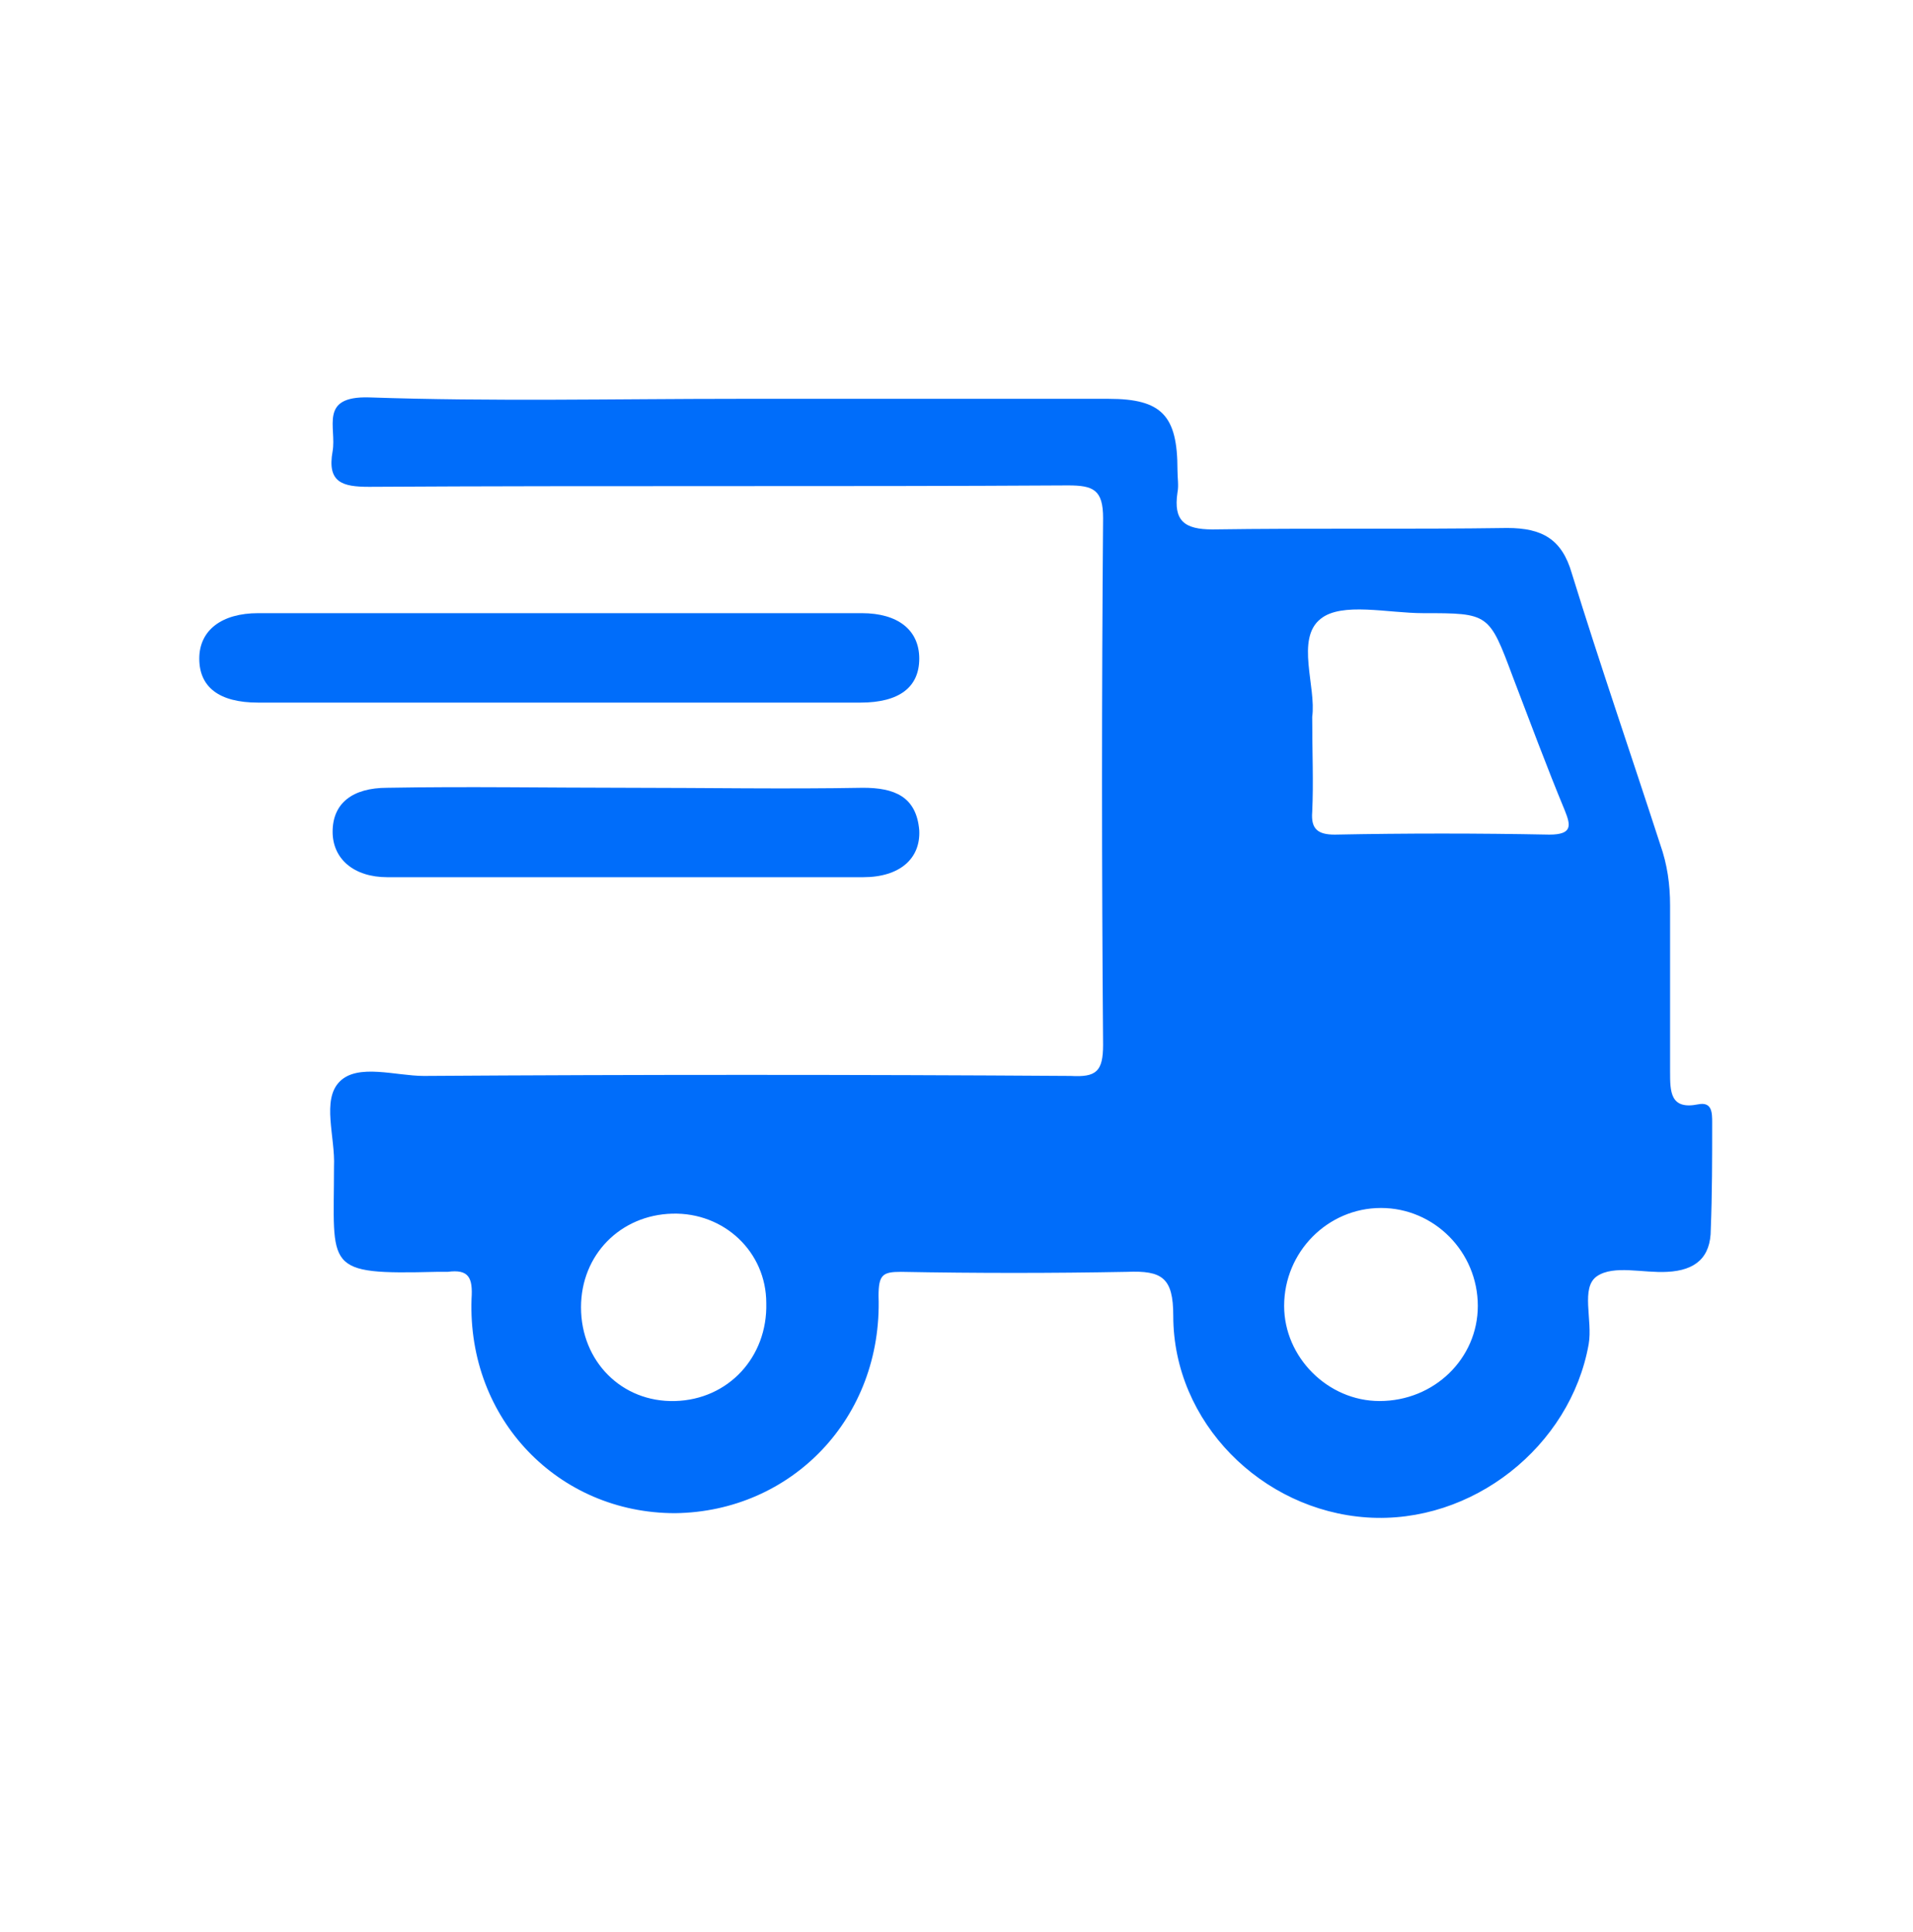 <svg width="100" height="101" viewBox="0 0 100 101" fill="none" xmlns="http://www.w3.org/2000/svg">
<path d="M89.502 58.697C89.502 58.178 89.502 57.584 88.769 57.732C87.302 58.029 87.302 57.064 87.302 56.025C87.302 53.131 87.302 50.237 87.302 47.343C87.302 46.229 87.155 45.191 86.788 44.151C85.247 39.402 83.633 34.727 82.166 29.977C81.653 28.196 80.626 27.602 78.791 27.602C73.656 27.677 68.521 27.602 63.385 27.677C61.918 27.677 61.331 27.231 61.551 25.747C61.624 25.376 61.551 25.005 61.551 24.56C61.551 21.74 60.744 20.849 57.956 20.849C51.5 20.849 45.044 20.849 38.588 20.849C32.132 20.849 25.75 20.997 19.294 20.775C16.652 20.701 17.606 22.333 17.386 23.595C17.093 25.228 17.9 25.45 19.294 25.45C31.472 25.376 43.65 25.45 55.829 25.376C57.149 25.376 57.663 25.599 57.663 27.083C57.589 36.285 57.589 45.413 57.663 54.615C57.663 56.025 57.296 56.322 55.975 56.248C44.677 56.174 33.379 56.174 22.155 56.248C20.688 56.248 18.707 55.58 17.753 56.545C16.799 57.51 17.533 59.439 17.459 60.998C17.459 66.341 16.873 66.638 22.815 66.489C23.035 66.489 23.182 66.489 23.402 66.489C24.502 66.341 24.723 66.786 24.649 67.899C24.429 74.207 29.198 79.105 35.287 79.105C41.376 79.031 46.145 74.133 45.925 67.751C45.925 66.638 46.145 66.489 47.098 66.489C51.06 66.563 54.948 66.563 58.91 66.489C60.744 66.415 61.331 66.786 61.331 68.79C61.331 74.356 65.953 78.957 71.455 79.328C76.957 79.699 82.093 75.617 83.046 70.274C83.267 69.012 82.606 67.305 83.487 66.712C84.367 66.118 85.908 66.563 87.155 66.489C88.622 66.415 89.429 65.747 89.429 64.263C89.502 62.407 89.502 60.552 89.502 58.697ZM35.287 73.242C32.499 73.317 30.372 71.165 30.372 68.344C30.372 65.599 32.426 63.521 35.14 63.447C37.855 63.372 40.056 65.45 40.056 68.122C40.129 70.942 38.075 73.168 35.287 73.242ZM72.115 73.242C69.401 73.242 67.127 70.942 67.127 68.27C67.127 65.45 69.401 63.15 72.189 63.15C74.977 63.15 77.251 65.45 77.251 68.27C77.251 71.016 74.977 73.242 72.115 73.242ZM80.992 43.632C77.251 43.558 73.509 43.558 69.768 43.632C68.887 43.632 68.521 43.335 68.594 42.445C68.667 40.886 68.594 39.402 68.594 37.472C68.814 35.914 67.714 33.391 69.034 32.352C70.135 31.461 72.556 32.055 74.39 32.055C77.838 32.055 77.838 32.055 79.085 35.395C79.965 37.695 80.846 40.07 81.799 42.37C82.093 43.113 82.24 43.632 80.992 43.632Z" fill="#006DFA"/>
<path d="M44.971 36.73C47.025 36.73 48.053 35.914 48.053 34.43C48.053 32.946 46.952 32.055 45.045 32.055C34.554 32.055 23.989 32.055 13.498 32.055C11.591 32.055 10.417 32.946 10.417 34.43C10.417 35.914 11.444 36.73 13.498 36.73C18.707 36.73 23.916 36.73 29.051 36.73C34.334 36.73 39.616 36.73 44.971 36.73Z" fill="#006DFA"/>
<path d="M20.248 41.183C18.414 41.183 17.387 41.999 17.387 43.483C17.387 44.894 18.487 45.858 20.248 45.858C28.538 45.858 36.828 45.858 45.118 45.858C47.026 45.858 48.126 44.894 48.053 43.409C47.906 41.628 46.732 41.183 45.118 41.183C41.01 41.257 36.901 41.183 32.793 41.183C28.611 41.183 24.43 41.109 20.248 41.183Z" fill="#006DFA"/>
</svg>
